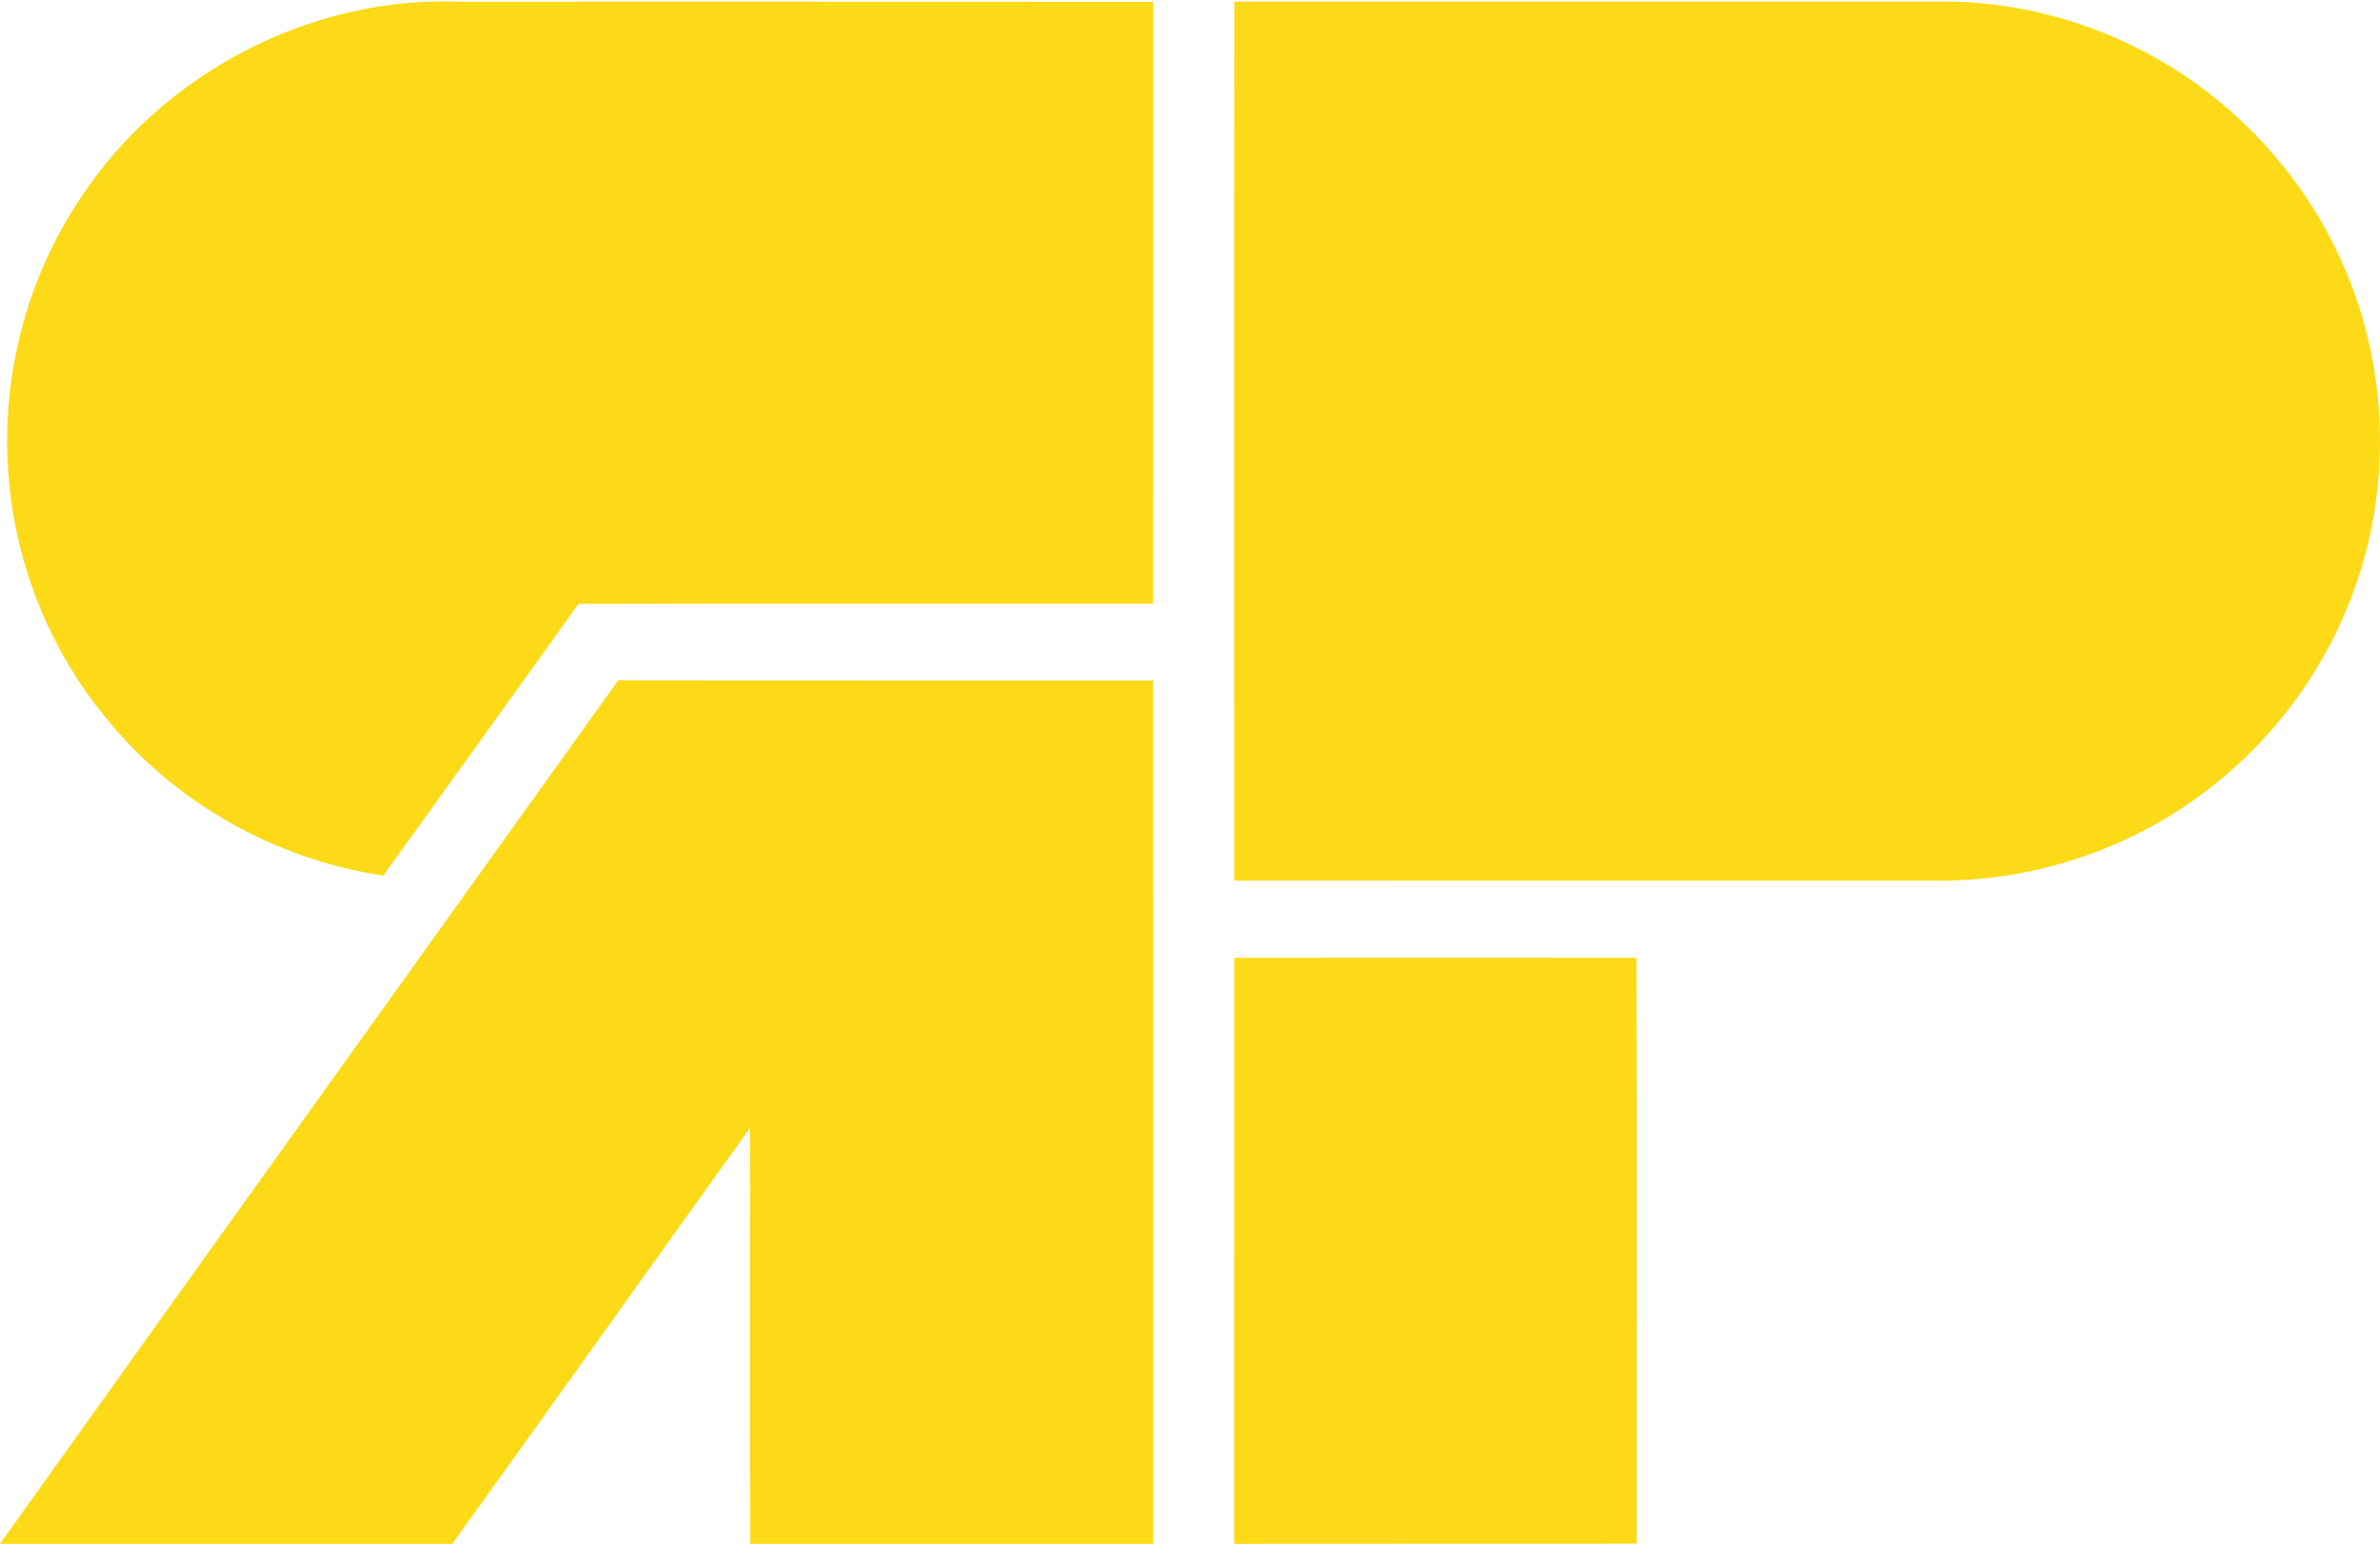 <svg width="365" height="237" viewBox="0 0 365 237" fill="none" xmlns="http://www.w3.org/2000/svg">
<path d="M189.294 0.252C226.089 0.244 262.885 0.244 299.68 0.252C313.684 0.631 327.529 5.621 338.598 14.176C347.551 21.07 354.785 30.185 359.312 40.538C365.428 54.333 366.645 70.206 362.803 84.79C359.487 97.417 352.389 109.028 342.645 117.749C330.412 128.852 313.943 135.109 297.421 135.063C261.371 135.056 225.321 135.078 189.279 135.048C189.279 90.113 189.248 45.186 189.294 0.252Z" fill="#FCDA17"/>
<path d="M12.354 30.384C24.89 11.249 47.704 -0.703 70.654 0.268C106.042 0.283 141.43 0.245 176.818 0.283C176.811 31.043 176.818 61.811 176.811 92.579C147.447 92.602 118.084 92.534 88.721 92.609C78.779 106.534 68.76 120.389 58.787 134.291C42.135 131.818 26.48 122.983 16.005 109.81C7.432 99.314 2.252 86.133 1.286 72.633C0.152 57.852 4.054 42.707 12.354 30.384Z" fill="#FCDA17"/>
<path d="M0 236.779C31.546 192.588 63.222 148.487 94.822 104.334C122.146 104.379 149.479 104.342 176.803 104.357C176.841 148.495 176.811 192.641 176.818 236.787C156.234 236.772 135.649 236.787 115.072 236.779C114.996 215.522 115.072 194.264 115.019 173.006C99.774 194.249 84.636 215.559 69.361 236.779C46.243 236.779 23.125 236.779 0 236.779Z" fill="#FCDA17"/>
<path d="M189.279 146.903C209.84 146.903 230.41 146.888 250.972 146.903C251.086 176.86 250.987 206.808 251.017 236.757C230.44 236.788 209.856 236.742 189.271 236.78C189.279 206.824 189.263 176.86 189.279 146.903Z" fill="#FCDA17"/>
</svg>
